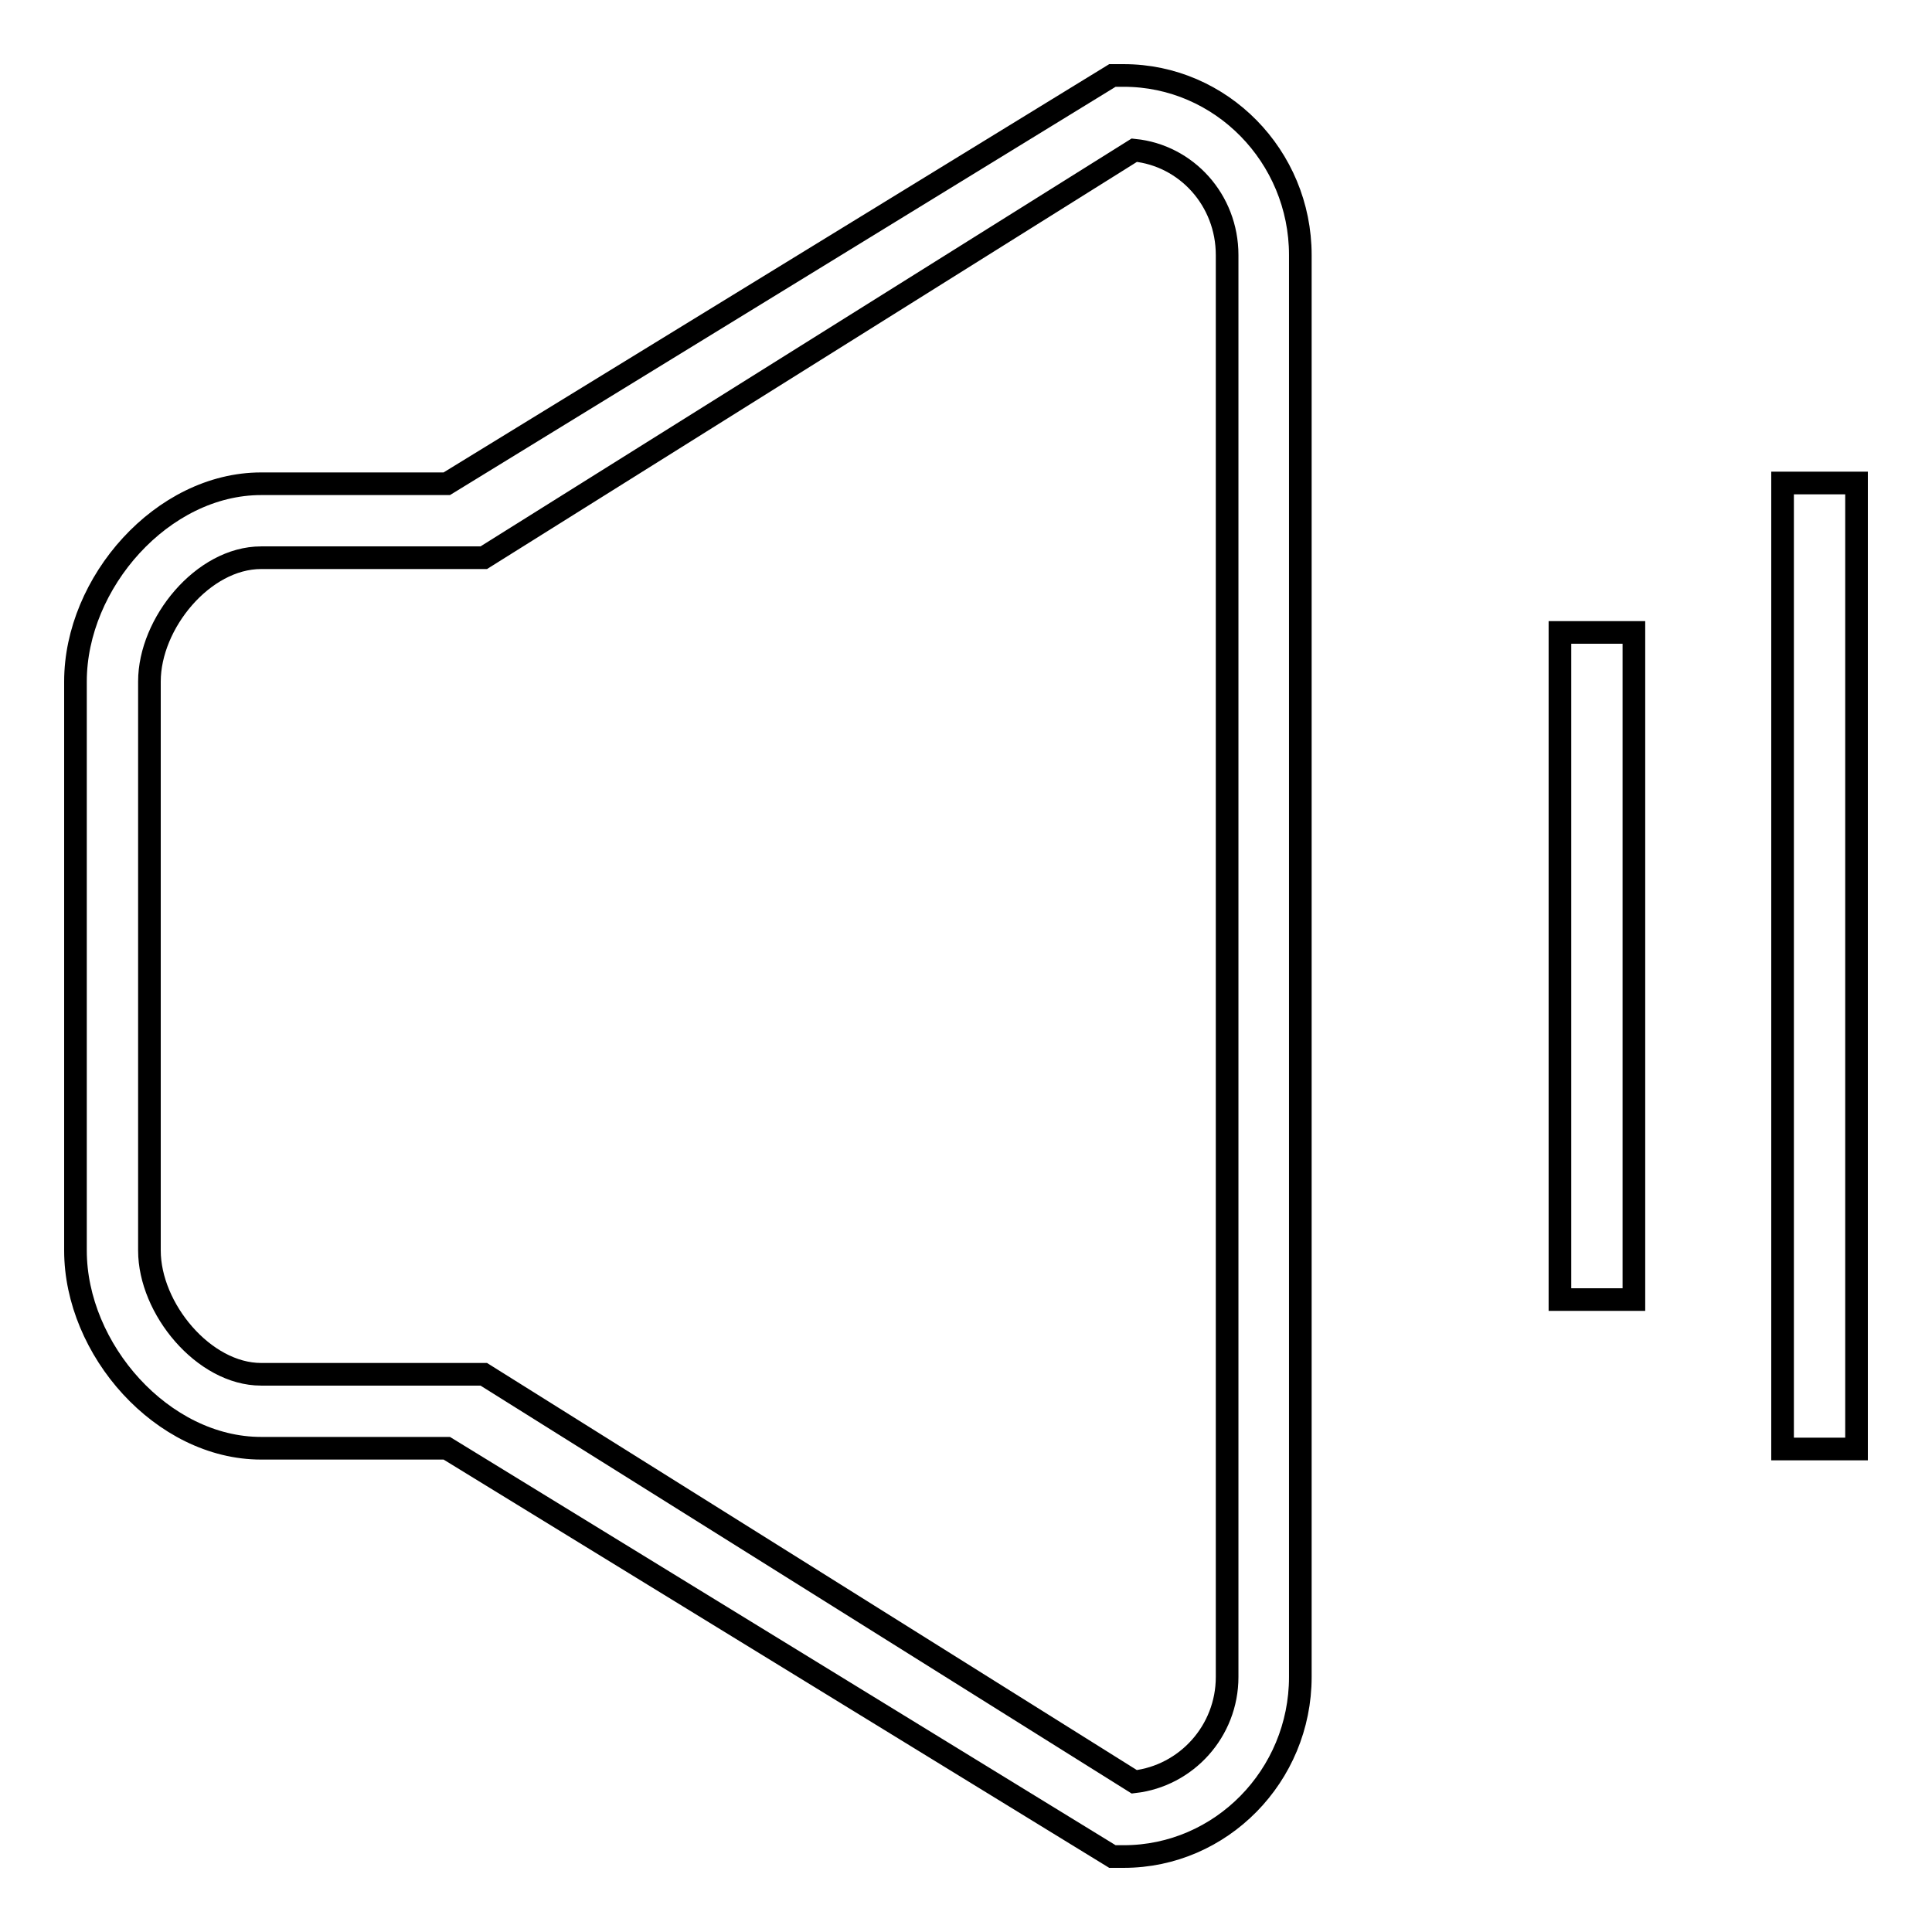 <?xml version="1.0" encoding="utf-8"?>
<!-- Svg Vector Icons : http://www.onlinewebfonts.com/icon -->
<!DOCTYPE svg PUBLIC "-//W3C//DTD SVG 1.1//EN" "http://www.w3.org/Graphics/SVG/1.1/DTD/svg11.dtd">
<svg version="1.1" xmlns="http://www.w3.org/2000/svg" xmlns:xlink="http://www.w3.org/1999/xlink" x="0px" y="0px" viewBox="0 0 256 256" enable-background="new 0 0 256 256" xml:space="preserve">
<g><g><path stroke-width="3" fill-opacity="0" stroke="#000000"  d="M236.2,64V192h9.8V64H236.2z M206.7,172.2h9.8V83.8h-9.8V172.2z M148.9,10h-1.5L59.2,64.1H34.6C21.5,64.1,10,77.2,10,90.3v75.4c0,13.1,11.5,26.2,24.6,26.2h24.6l88.2,54.1h1.5c12.9,0,23.4-10.7,23.4-23.8V33.8C172.3,20.7,161.8,10,148.9,10z M162.6,222.2c0,7.2-5.4,13.1-12.3,13.9l-86.2-54H34.6c-7.6,0-14.8-8.7-14.8-16.4V90.3c0-7.7,7.1-16.4,14.8-16.4h29.5l86.2-54c6.9,0.7,12.3,6.6,12.3,13.9V222.2z"/></g></g>
</svg>